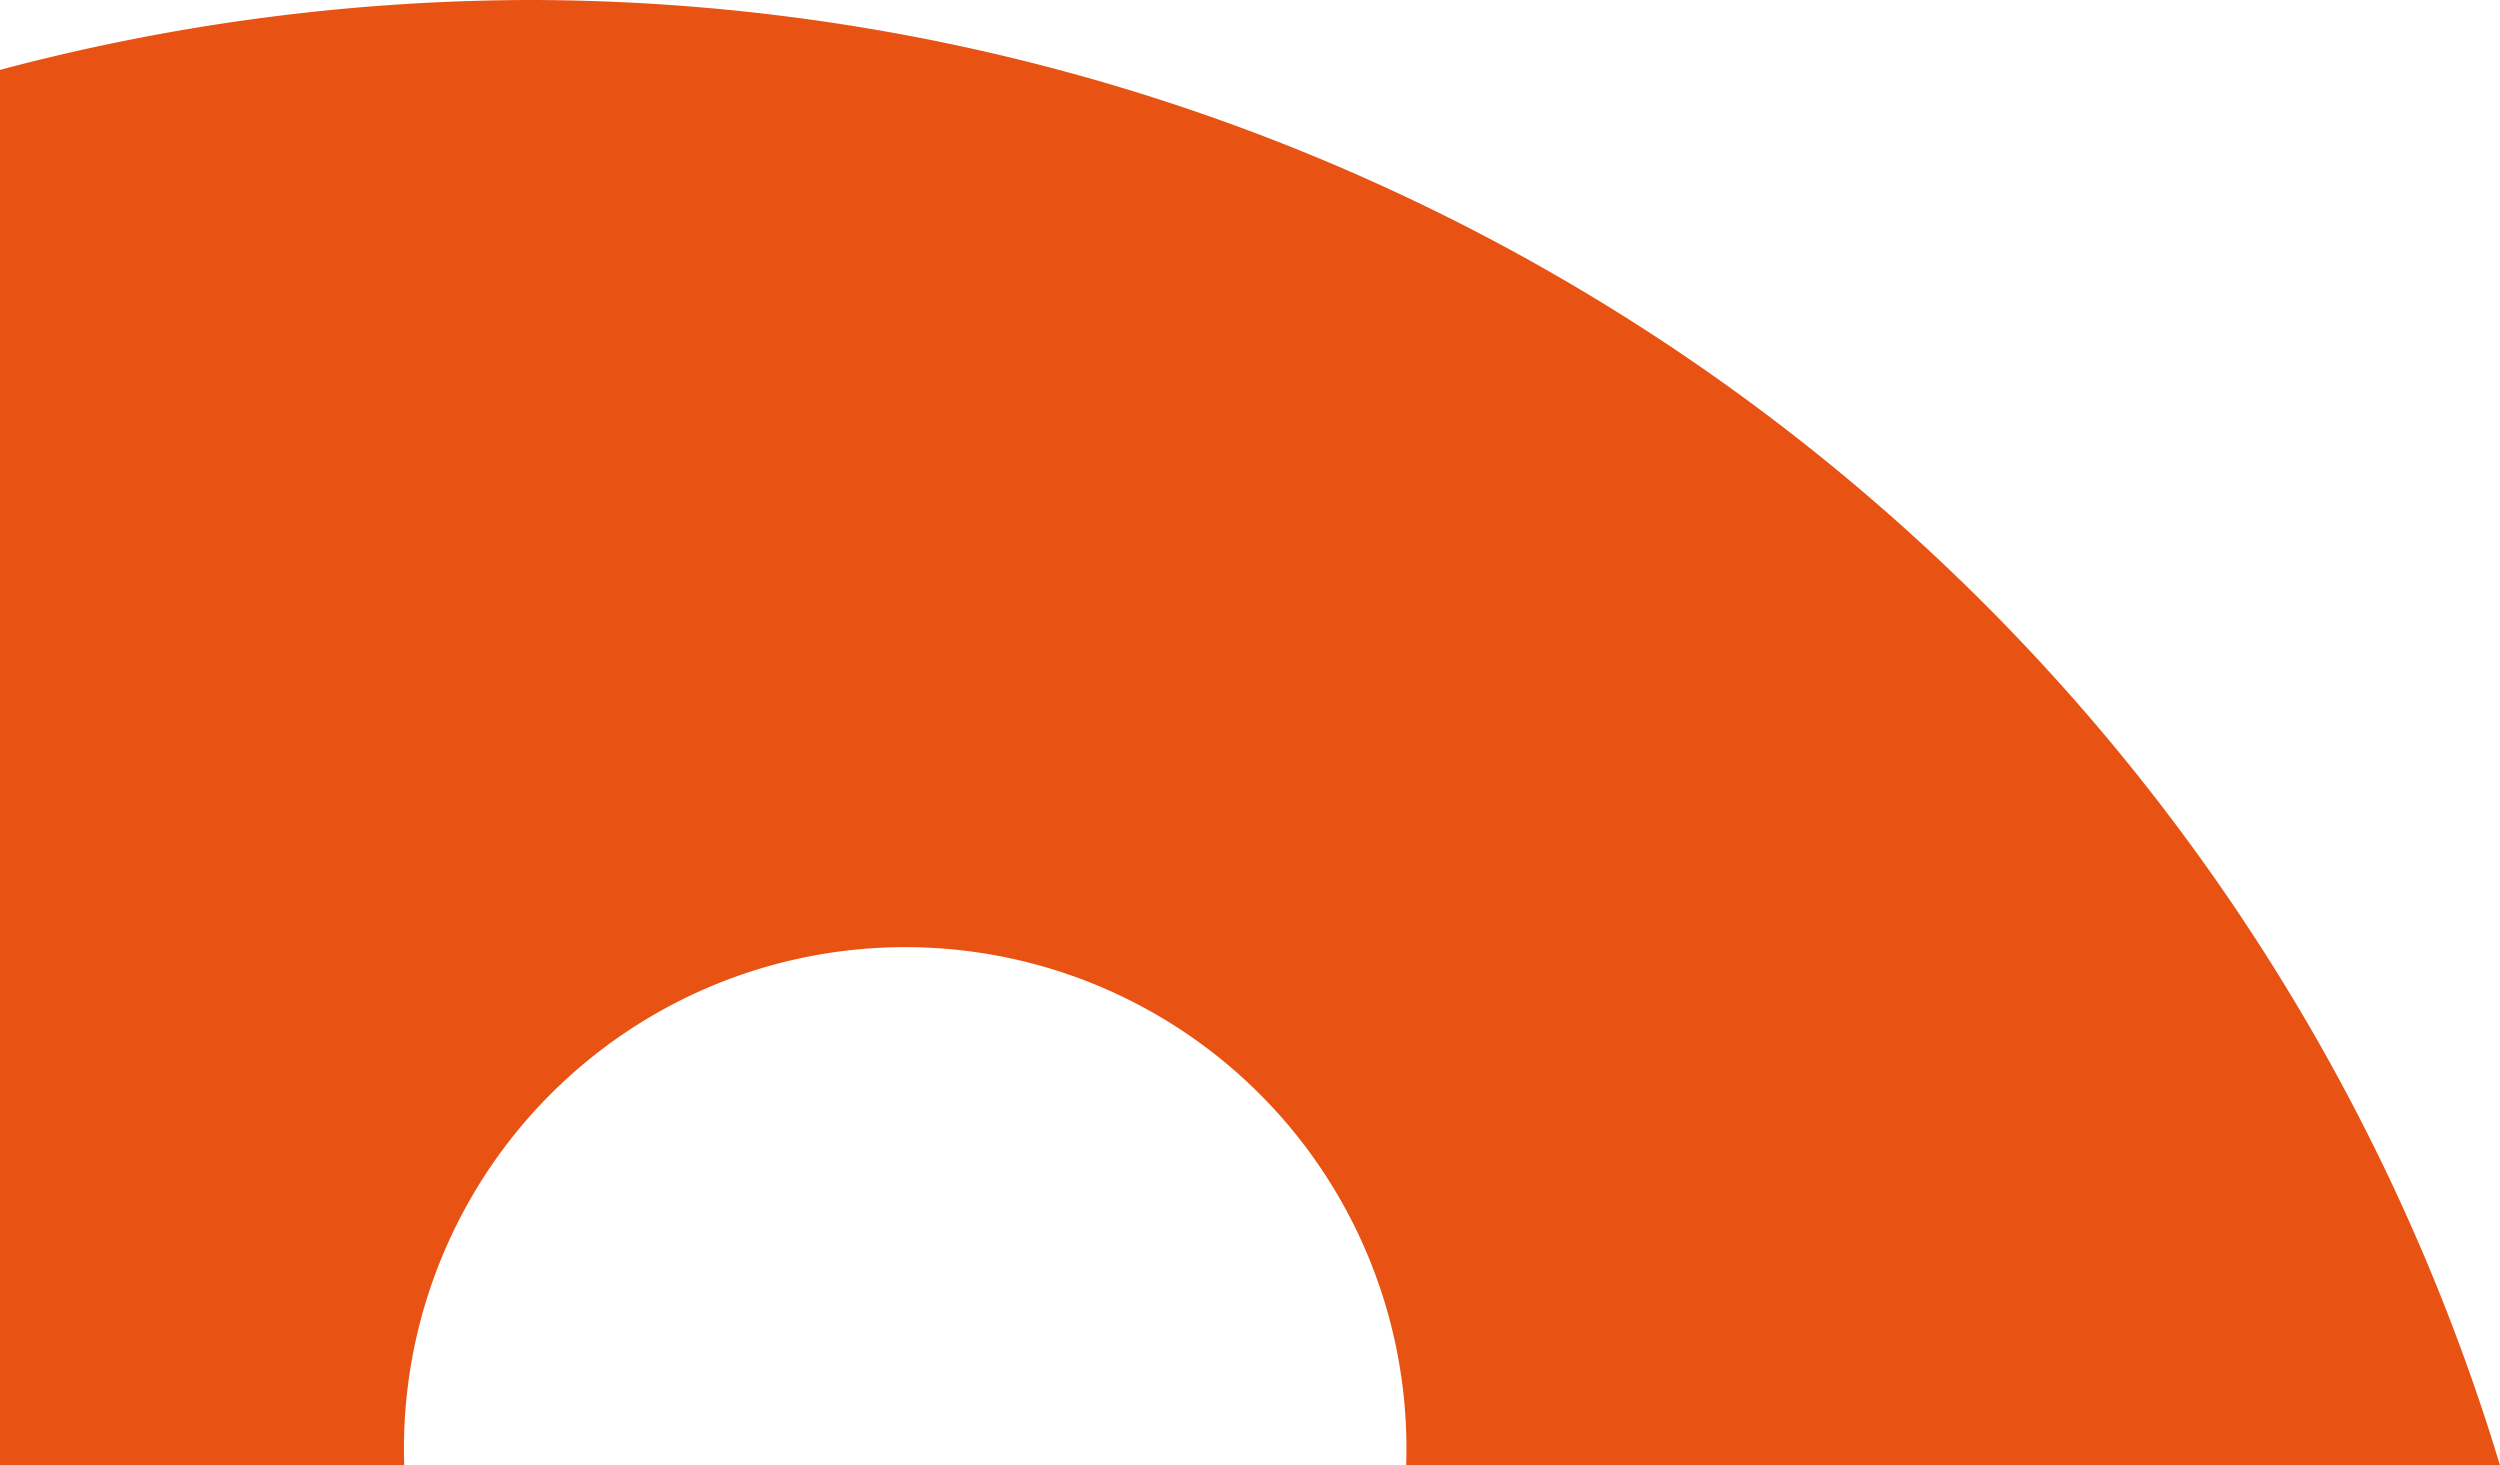 <svg xmlns="http://www.w3.org/2000/svg" width="34.843" height="20.423" viewBox="0 0 34.843 20.423">
  <path id="logo-domino-icone" d="M7.744,29.41a28.989,28.989,0,0,0-7.434.974V49.833H5.944a6.986,6.986,0,1,1,13.964,0H35.153A28.73,28.73,0,0,0,7.744,29.41Z" transform="translate(-0.31 -29.41)" fill="#e85212"/>
</svg>
